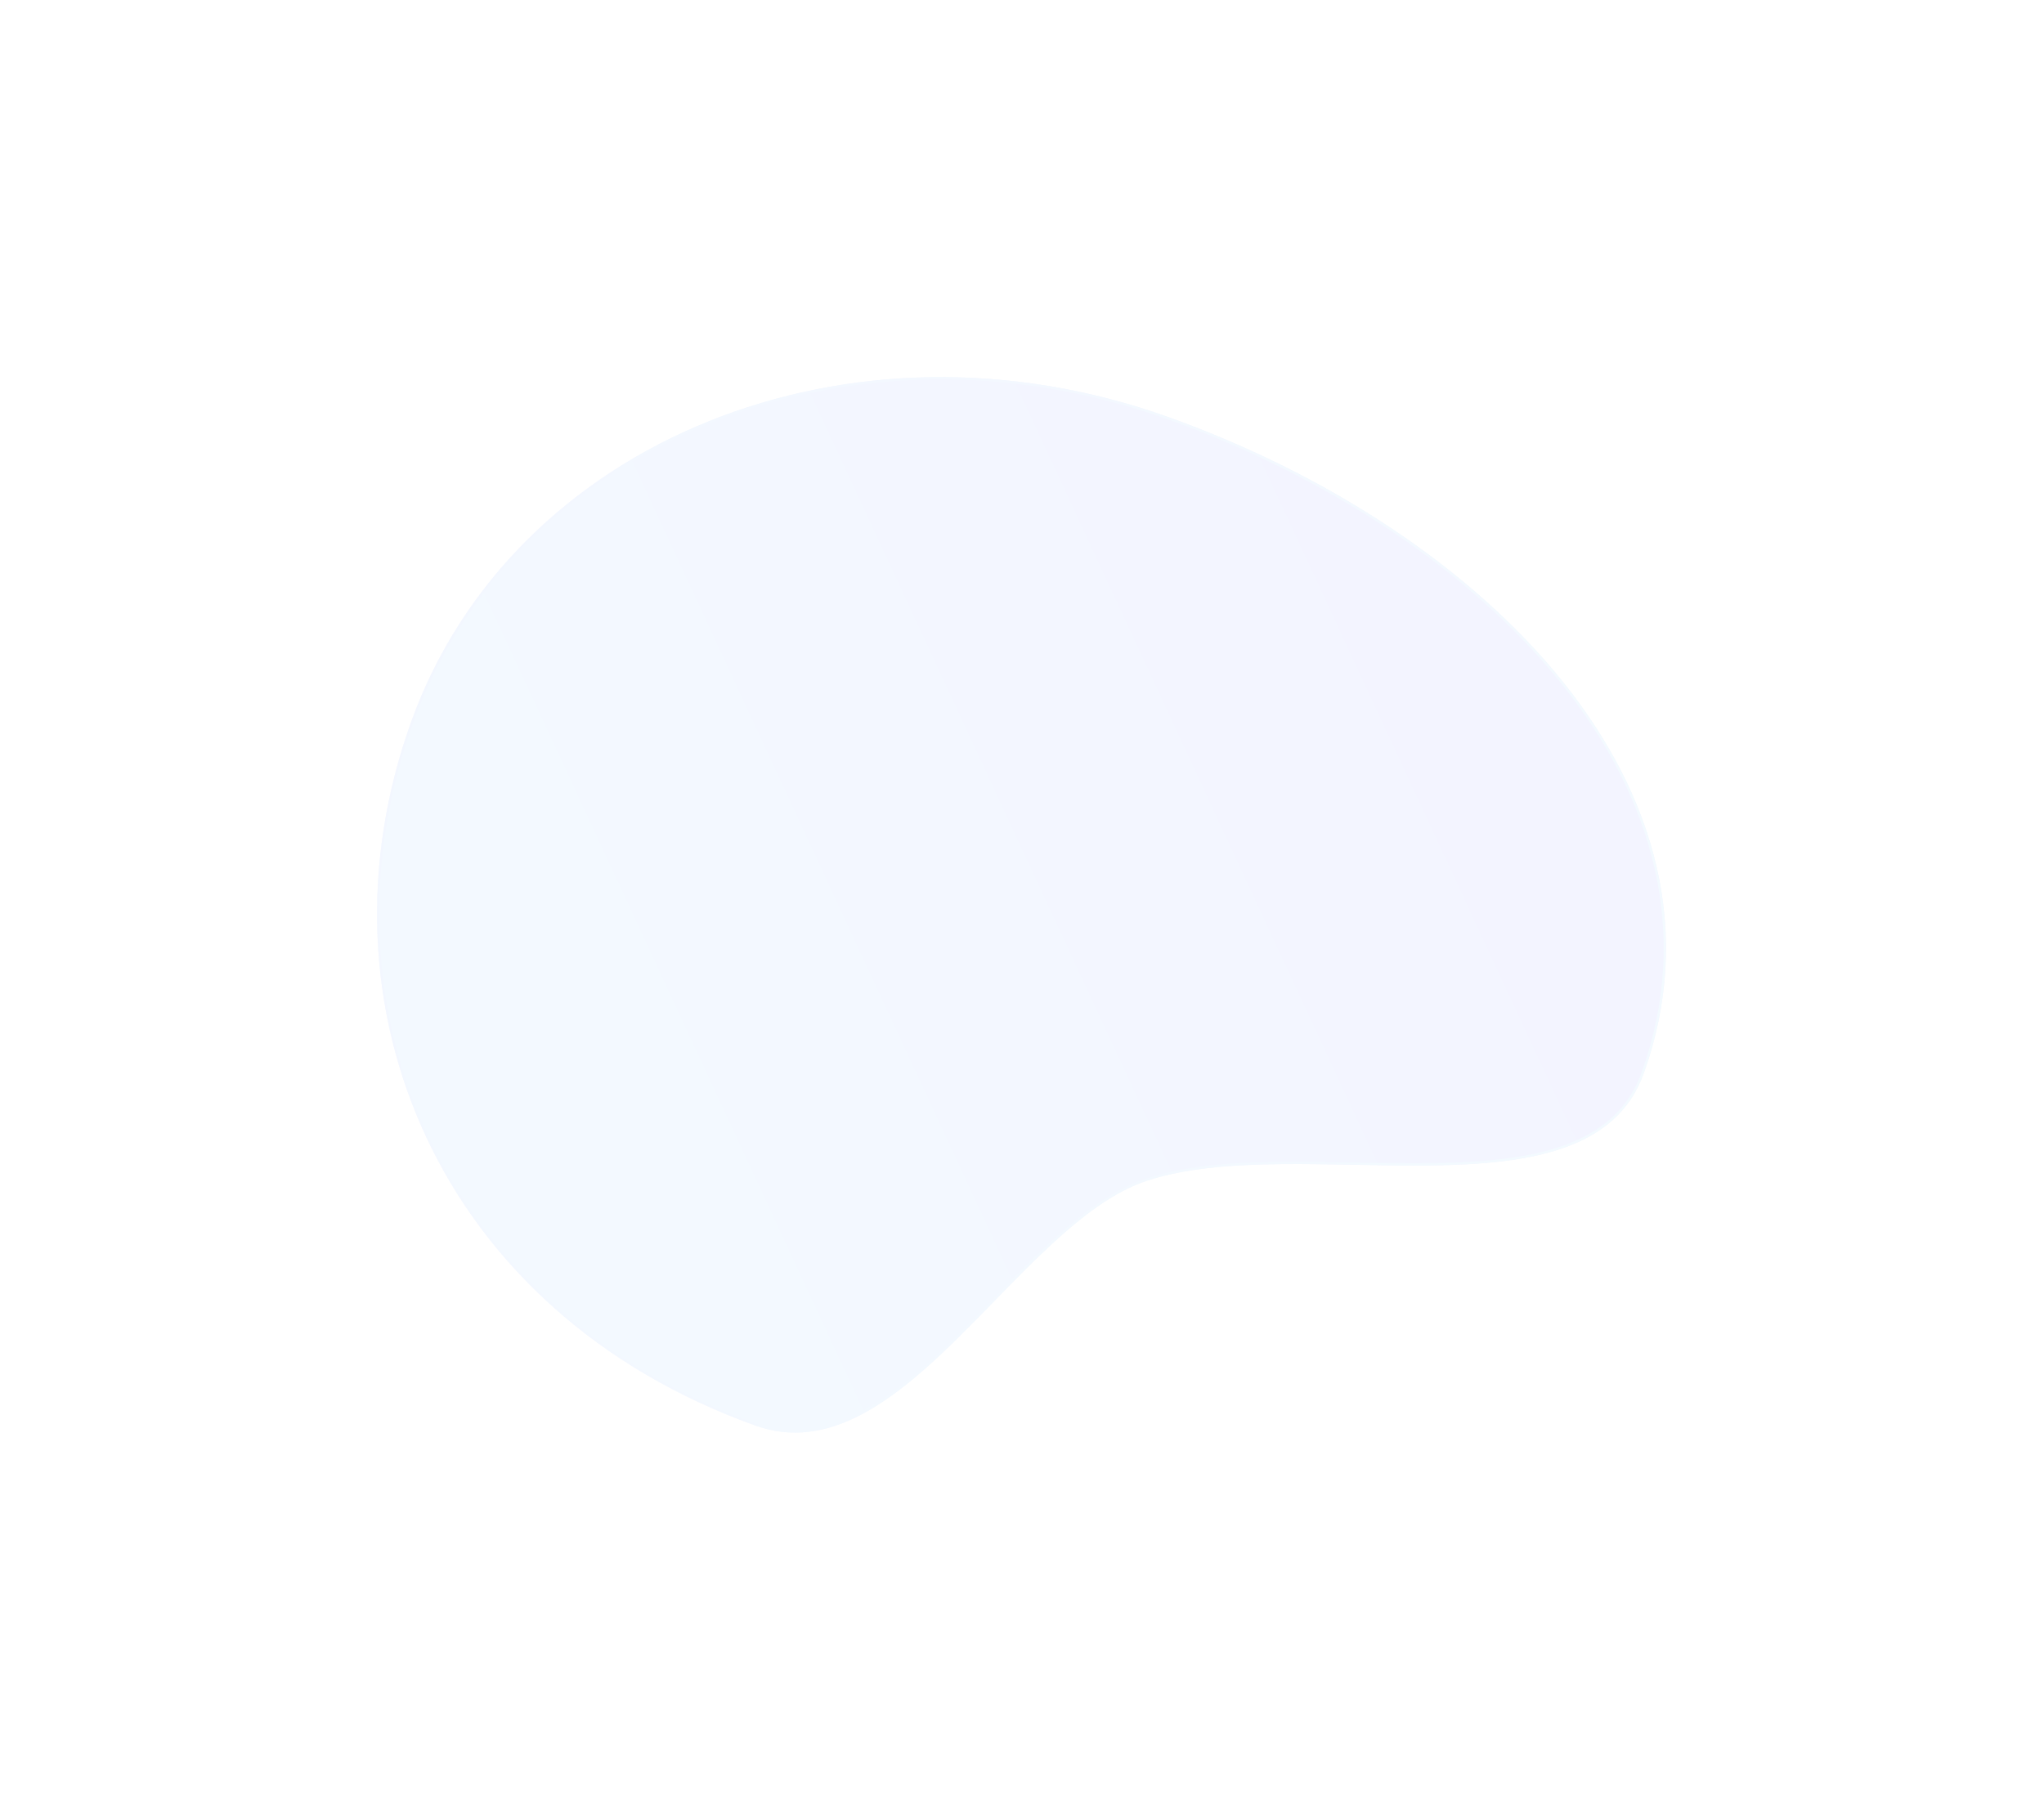 <svg width="1325" height="1173" viewBox="0 0 1325 1173" fill="none" xmlns="http://www.w3.org/2000/svg">
<g opacity="0.07" filter="url(#filter0_f_2840_24465)">
<path d="M757.506 270.479C963.12 344.198 1131.15 512.917 1065.53 695.939C1029.97 795.136 842.717 732.669 743.353 765.583C659.388 793.396 583.944 958.061 489.772 924.298C284.158 850.579 200.776 651.413 266.395 468.391C332.014 285.369 551.891 196.761 757.506 270.479Z" fill="url(#paint0_linear_2840_24465)"/>
<path d="M757.254 271.18C859.965 308.005 953.249 368.546 1012.65 442.686C1072.04 516.811 1097.53 604.48 1064.83 695.688C1056.04 720.227 1037.87 734.787 1013.91 743.34C989.925 751.904 960.183 754.425 928.358 754.873C912.452 755.097 896.046 754.804 879.596 754.494L878.069 754.466C862.129 754.165 846.162 753.865 830.604 754.021C798.508 754.343 768.076 756.609 743.119 764.876C721.97 771.882 701.414 787.481 681.046 806.317C668.76 817.679 656.49 830.271 644.181 842.903C636.099 851.197 628 859.509 619.869 867.501C599.312 887.704 578.496 905.923 556.975 916.992C535.478 928.049 513.322 931.951 490.023 923.597C284.8 850.019 201.614 651.281 267.096 468.642C332.549 286.081 551.948 197.572 757.254 271.18Z" stroke="url(#paint1_linear_2840_24465)" stroke-width="1.488"/>
</g>
<defs>
<filter id="filter0_f_2840_24465" x="0.318" y="0.404" width="1323.74" height="1172.54" filterUnits="userSpaceOnUse" color-interpolation-filters="sRGB">
<feFlood flood-opacity="0" result="BackgroundImageFix"/>
<feBlend mode="normal" in="SourceGraphic" in2="BackgroundImageFix" result="shape"/>
<feGaussianBlur stdDeviation="122.054" result="effect1_foregroundBlur_2840_24465"/>
</filter>
<linearGradient id="paint0_linear_2840_24465" x1="390.46" y1="813.415" x2="1016.48" y2="522.774" gradientUnits="userSpaceOnUse">
<stop stop-color="#50ABFF"/>
<stop offset="1" stop-color="#5057FF"/>
</linearGradient>
<linearGradient id="paint1_linear_2840_24465" x1="266.104" y1="469.202" x2="1046.51" y2="749" gradientUnits="userSpaceOnUse">
<stop stop-color="#508BFF"/>
<stop offset="1" stop-color="#50B5FF"/>
</linearGradient>
</defs>
</svg>
